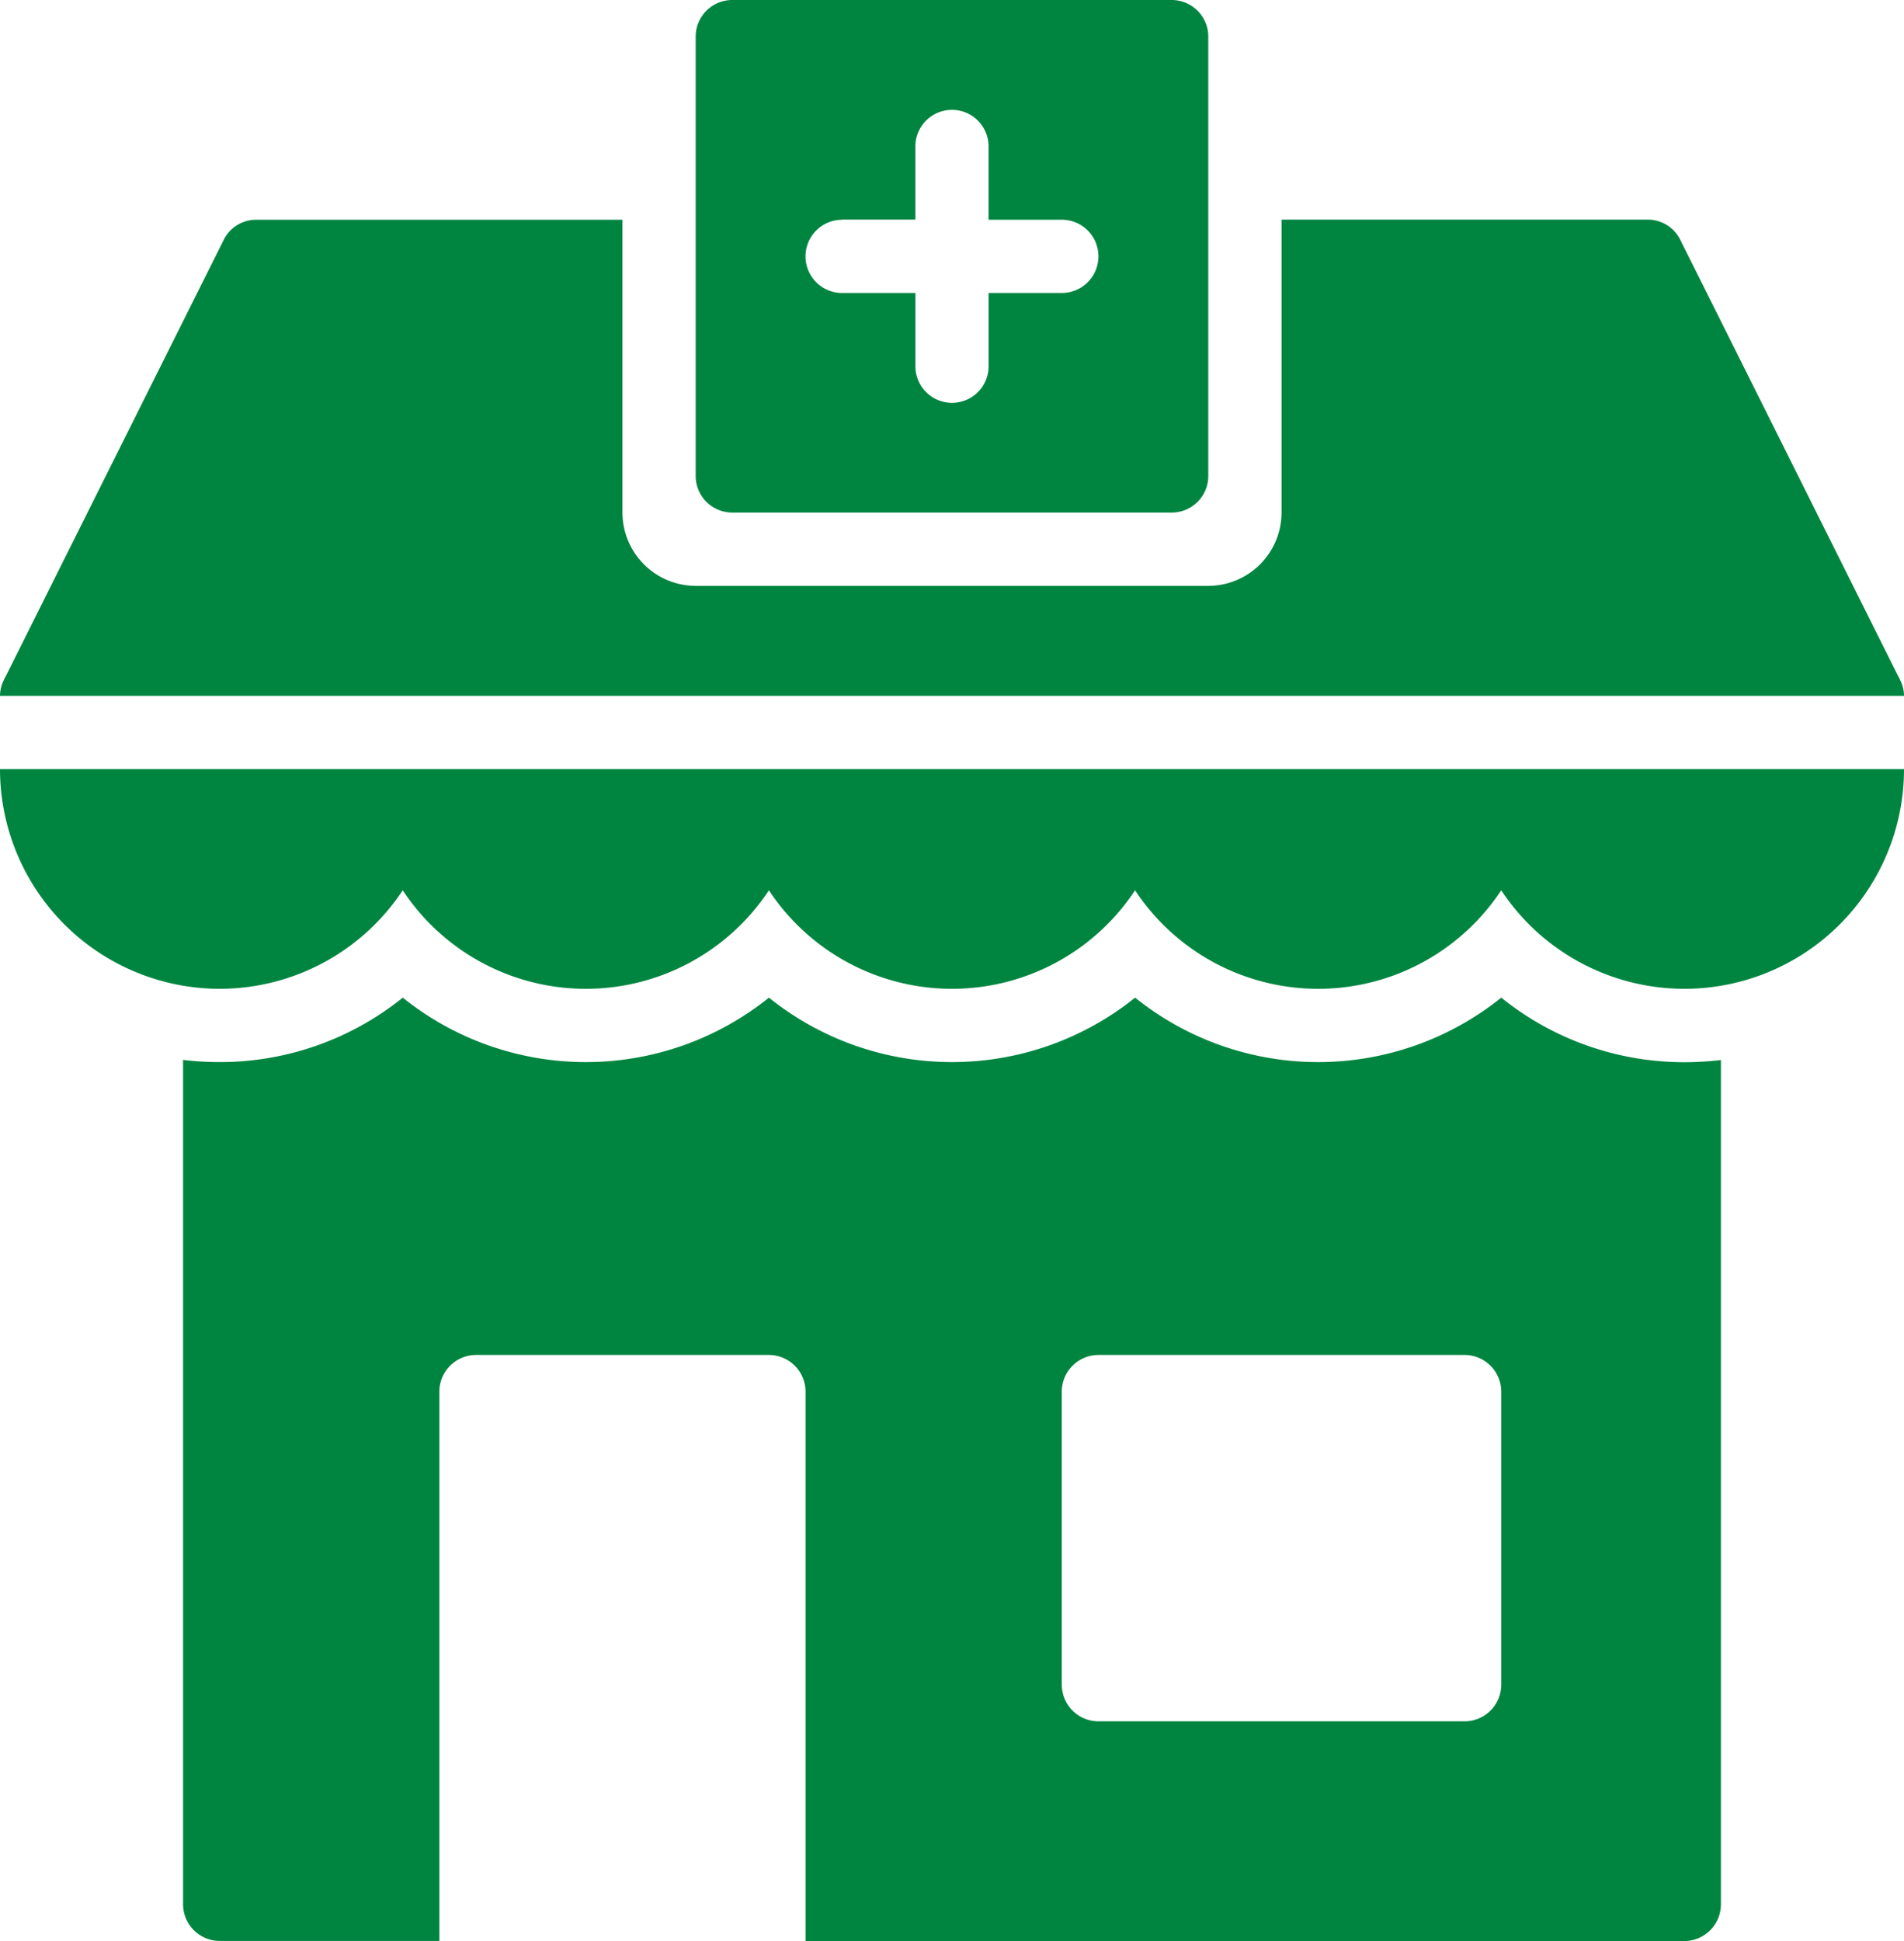 <svg id="_6043051_drugstore_medical_pharmacy_store_icon" data-name="6043051_drugstore_medical_pharmacy_store_icon" xmlns="http://www.w3.org/2000/svg" width="64.276" height="65.512" viewBox="0 0 64.276 65.512">
  <path id="Tracciato_5445" data-name="Tracciato 5445" d="M13.416,34.416a7.412,7.412,0,0,0,6.18-3.325,7.406,7.406,0,0,0,12.361,0,7.406,7.406,0,0,0,12.361,0,7.406,7.406,0,0,0,12.361,0A7.413,7.413,0,0,0,70.276,27H6A7.422,7.422,0,0,0,13.416,34.416Z" transform="translate(-6 -1.043)" fill="#008540"/>
  <path id="Tracciato_5446" data-name="Tracciato 5446" d="M70.239,27.785a1.117,1.117,0,0,0-.1-.26v-.012l-.074-.136-7.342-14.7a1.221,1.221,0,0,0-1.1-.68H49.263v9.889a2.479,2.479,0,0,1-2.472,2.472H29.485a2.479,2.479,0,0,1-2.472-2.472V12H14.652a1.221,1.221,0,0,0-1.1.68L6.21,27.377l-.074.136v.012A1.207,1.207,0,0,0,6,28.069H70.276A1.122,1.122,0,0,0,70.239,27.785Z" transform="translate(-6 -4.584)" fill="#008540"/>
  <path id="Tracciato_5447" data-name="Tracciato 5447" d="M26.236,23.3H41.069a1.236,1.236,0,0,0,1.236-1.236V7.236A1.236,1.236,0,0,0,41.069,6H26.236A1.236,1.236,0,0,0,25,7.236V22.069A1.236,1.236,0,0,0,26.236,23.3Zm3.708-9.889h2.472V10.944a1.236,1.236,0,0,1,2.472,0v2.472h2.472a1.236,1.236,0,1,1,0,2.472H34.889v2.472a1.236,1.236,0,0,1-2.472,0V15.889H29.944a1.236,1.236,0,1,1,0-2.472Z" transform="translate(-1.515 -6)" fill="#008540"/>
  <path id="Tracciato_5448" data-name="Tracciato 5448" d="M55.5,33.24a9.867,9.867,0,0,1-12.361,0,9.867,9.867,0,0,1-12.361,0,9.867,9.867,0,0,1-12.361,0,9.833,9.833,0,0,1-6.18,2.175A10.21,10.21,0,0,1,11,35.341v28.5a1.24,1.24,0,0,0,1.236,1.236h7.416V46.54A1.24,1.24,0,0,1,20.889,45.3h9.889a1.24,1.24,0,0,1,1.236,1.236V65.081H61.679a1.24,1.24,0,0,0,1.236-1.236v-28.5a10.211,10.211,0,0,1-1.236.074A9.833,9.833,0,0,1,55.5,33.24Zm0,23.189a1.24,1.24,0,0,1-1.236,1.236H41.9a1.24,1.24,0,0,1-1.236-1.236V46.54A1.24,1.24,0,0,1,41.9,45.3H54.262A1.24,1.24,0,0,1,55.5,46.54Z" transform="translate(-4.82 0.431)" fill="#008540"/>
</svg>

